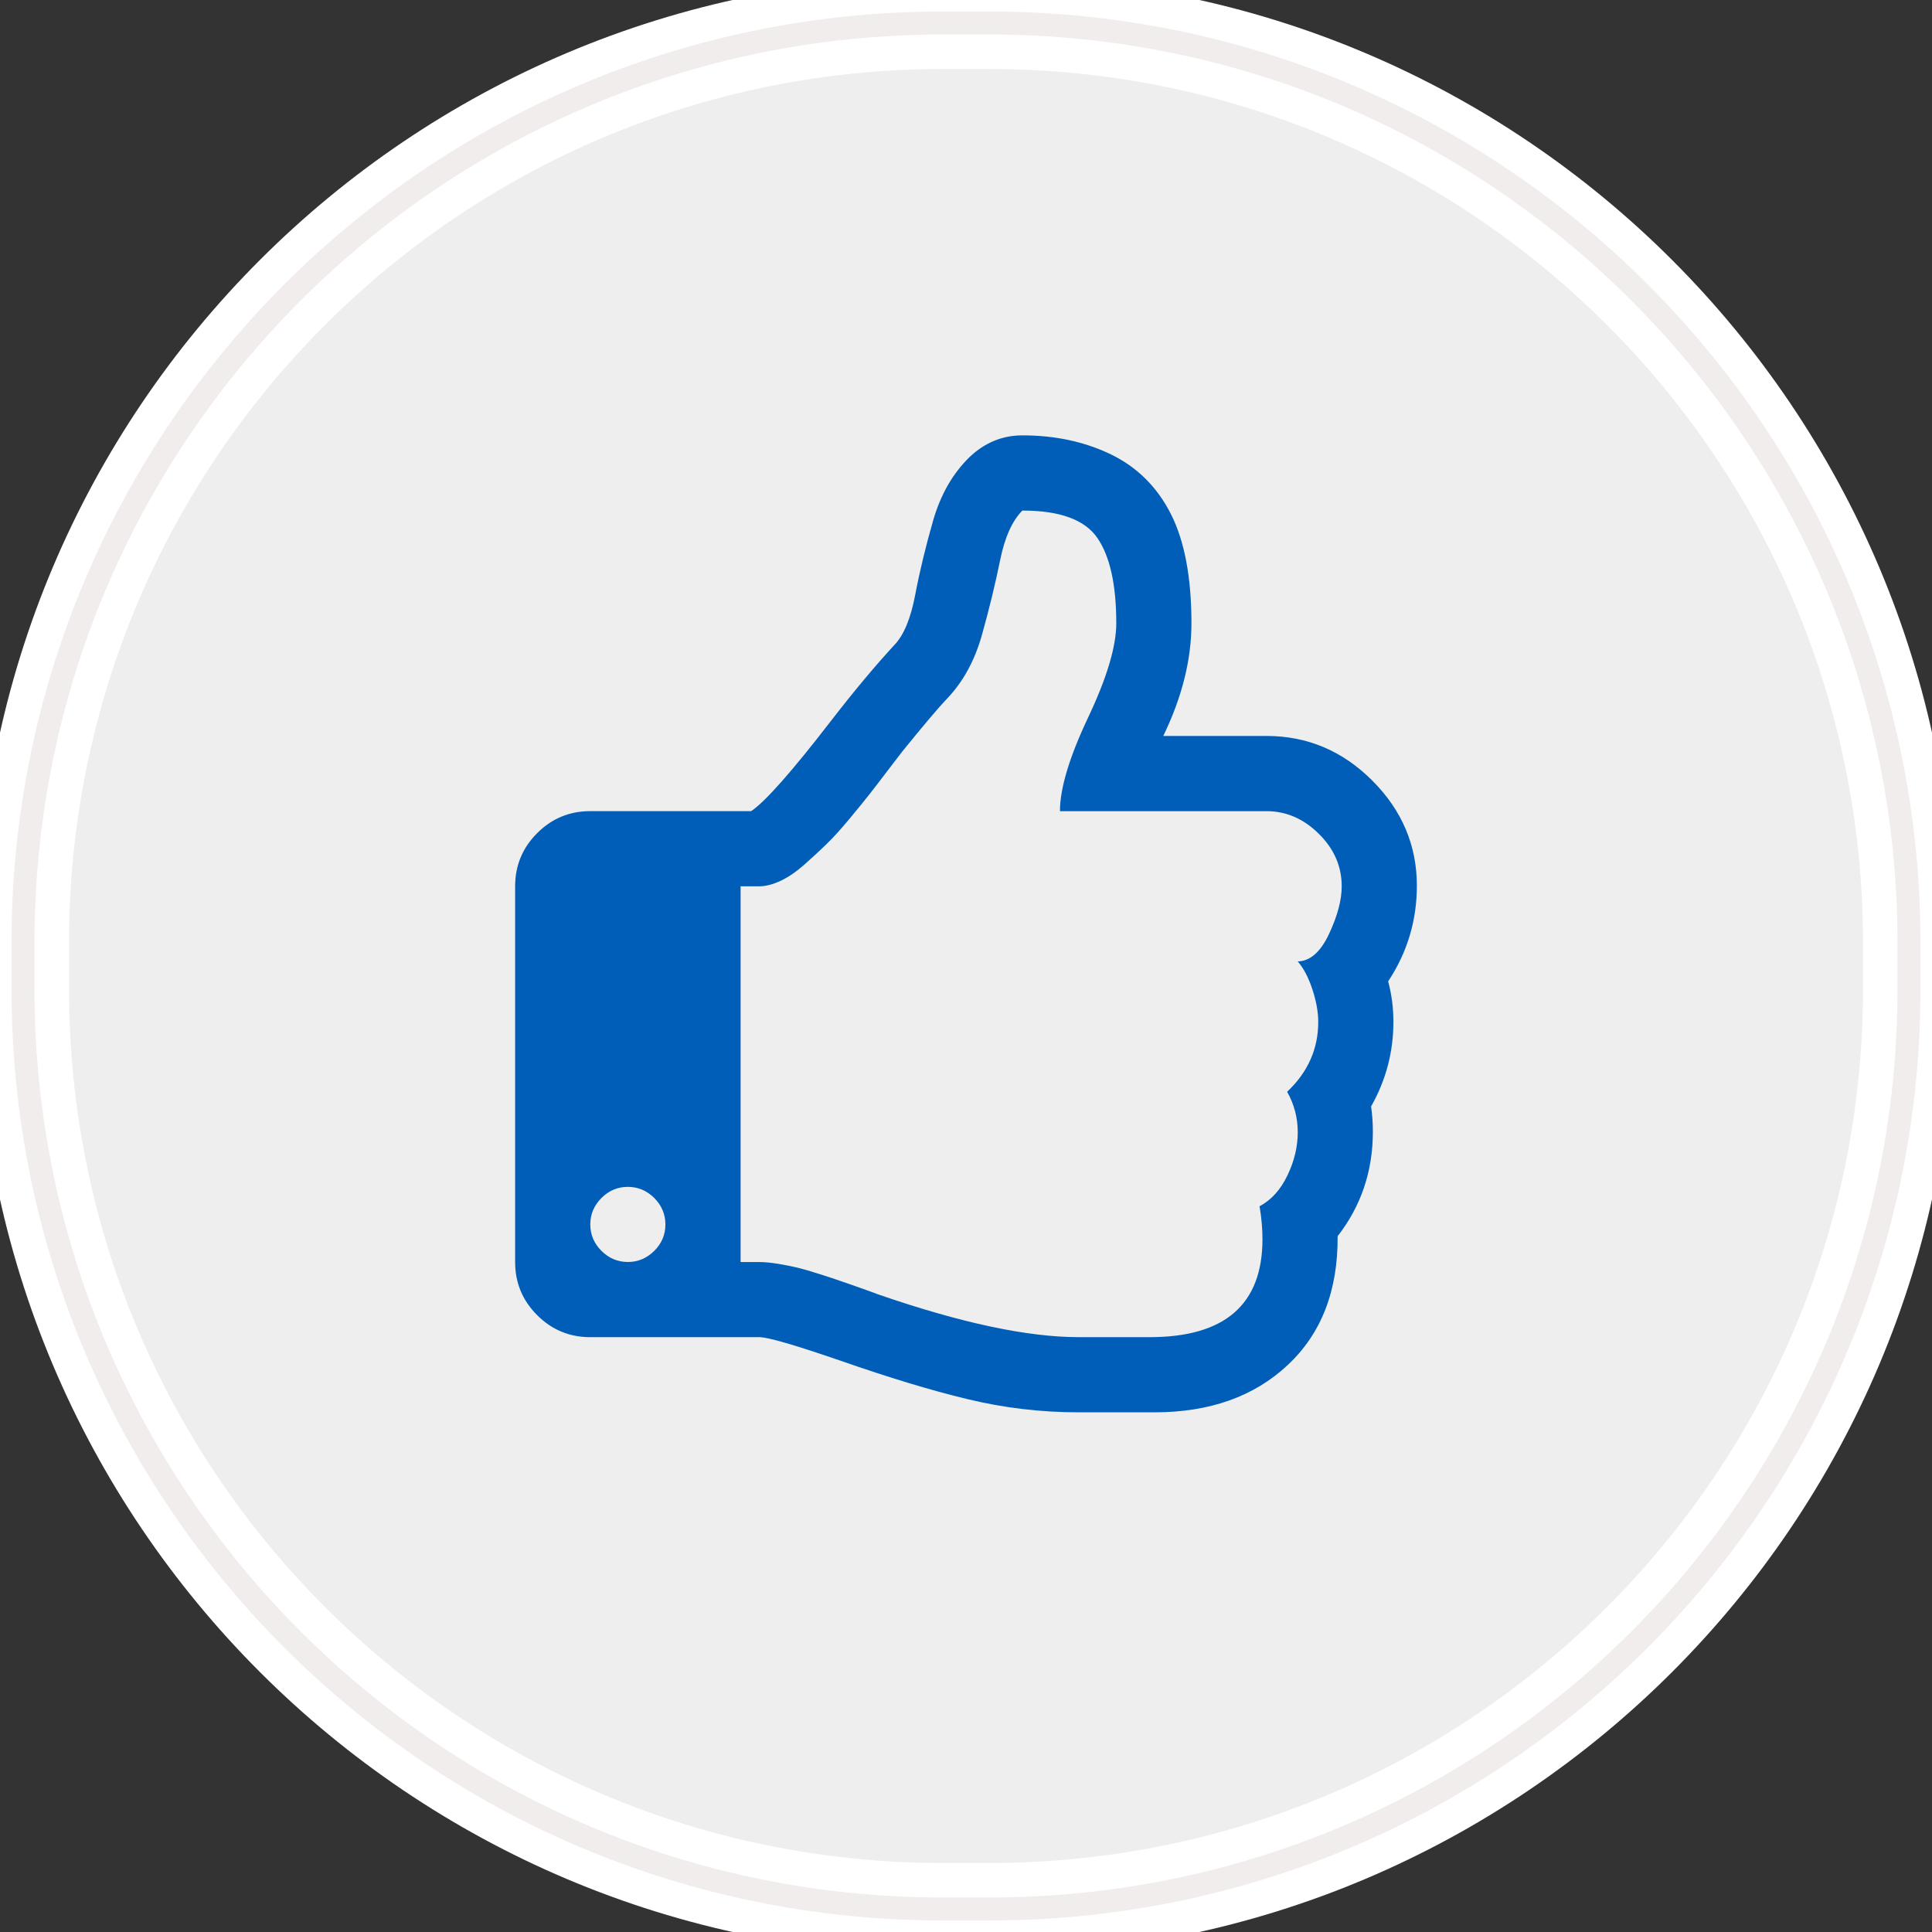 <?xml version="1.0" encoding="utf-8"?>
<!-- Generator: Adobe Illustrator 16.2.0, SVG Export Plug-In . SVG Version: 6.00 Build 0)  -->
<!DOCTYPE svg PUBLIC "-//W3C//DTD SVG 1.1//EN" "http://www.w3.org/Graphics/SVG/1.1/DTD/svg11.dtd">
<svg version="1.1" id="Layer_1" xmlns:sketch="http://www.bohemiancoding.com/sketch/ns"
	 xmlns="http://www.w3.org/2000/svg" xmlns:xlink="http://www.w3.org/1999/xlink" x="0px" y="0px" width="84px" height="84px"
	 viewBox="0 0 84 84" enable-background="new 0 0 84 84" xml:space="preserve">
<rect x="0" y="0" width="84" height="84" fill="#333333" stroke="none"/>
<g id="Rectangle-290">
	<g sketch:type="MSShapeGroup">
		<path id="path-1" fill="#EEEEEE" stroke="#FFFFFF" stroke-width="4" d="M41,1h2c22.092,0,40,17.909,40,40v2
			c0,22.092-17.908,40-40,40h-2C18.909,83,1,65.092,1,43v-2C1,18.909,18.909,1,41,1z"/>
	</g>
	<g>
		<path id="path-1_1_" fill="none" stroke="#F2EDED" d="M41,1h2c22.092,0,40,17.909,40,40v2c0,22.092-17.908,40-40,40h-2
			C18.909,83,1,65.092,1,43v-2C1,18.909,18.909,1,41,1z"/>
	</g>
</g>
<g>
	<path fill="#005EB8" d="M60.354,42.668c0.833-1.258,1.249-2.645,1.249-4.159c0-1.753-0.646-3.277-1.938-4.571
		c-1.293-1.292-2.825-1.94-4.596-1.94h-4.492c0.816-1.684,1.225-3.317,1.225-4.899c0-1.992-0.299-3.574-0.893-4.749
		c-0.595-1.175-1.465-2.038-2.604-2.592c-1.142-0.552-2.425-0.829-3.855-0.829c-0.866,0-1.633,0.315-2.296,0.944
		c-0.732,0.715-1.259,1.635-1.583,2.758c-0.323,1.124-0.583,2.199-0.779,3.229c-0.194,1.029-0.497,1.758-0.906,2.183
		c-0.833,0.902-1.743,1.991-2.731,3.267c-1.718,2.229-2.884,3.548-3.496,3.957h-6.994c-0.903,0-1.672,0.319-2.31,0.957
		s-0.958,1.409-0.958,2.31v16.336c0,0.903,0.318,1.672,0.958,2.311c0.638,0.638,1.407,0.957,2.31,0.957h7.35
		c0.375,0,1.548,0.342,3.523,1.021c2.093,0.732,3.935,1.29,5.526,1.673c1.59,0.384,3.202,0.574,4.837,0.574h3.293
		c2.397,0,4.33-0.685,5.793-2.056c1.465-1.369,2.188-3.236,2.171-5.602c1.02-1.312,1.532-2.825,1.532-4.545
		c0-0.374-0.027-0.739-0.077-1.097c0.646-1.14,0.97-2.365,0.97-3.675C60.582,43.817,60.506,43.229,60.354,42.668L60.354,42.668z
		 M28.447,54.384c-0.324,0.323-0.707,0.485-1.149,0.485c-0.442,0-0.826-0.162-1.149-0.485c-0.322-0.321-0.484-0.704-0.484-1.148
		c0-0.441,0.161-0.823,0.484-1.149c0.323-0.322,0.707-0.484,1.149-0.484c0.442,0,0.825,0.162,1.149,0.484
		c0.322,0.326,0.484,0.708,0.484,1.149C28.931,53.68,28.77,54.063,28.447,54.384L28.447,54.384z M57.786,40.602
		c-0.365,0.783-0.82,1.184-1.362,1.201c0.252,0.289,0.466,0.693,0.636,1.212c0.171,0.52,0.255,0.99,0.255,1.416
		c0,1.173-0.451,2.188-1.353,3.037c0.308,0.545,0.462,1.132,0.462,1.762c0,0.629-0.151,1.255-0.449,1.876
		c-0.297,0.621-0.701,1.067-1.211,1.34c0.085,0.511,0.126,0.985,0.126,1.429c0,2.842-1.635,4.262-4.901,4.262h-3.086
		c-2.23,0-5.141-0.62-8.73-1.862c-0.086-0.035-0.332-0.123-0.741-0.27c-0.409-0.144-0.709-0.25-0.906-0.316
		c-0.196-0.07-0.494-0.167-0.894-0.295c-0.401-0.129-0.724-0.222-0.969-0.281c-0.248-0.058-0.528-0.115-0.843-0.166
		c-0.314-0.05-0.583-0.076-0.805-0.076h-0.815V38.535h0.815c0.273,0,0.576-0.079,0.908-0.231c0.332-0.153,0.672-0.383,1.021-0.688
		c0.348-0.306,0.676-0.609,0.983-0.907c0.307-0.296,0.646-0.672,1.02-1.124c0.375-0.451,0.668-0.812,0.881-1.084
		c0.212-0.271,0.481-0.621,0.803-1.046c0.324-0.426,0.521-0.681,0.587-0.766c0.937-1.157,1.591-1.931,1.966-2.322
		c0.698-0.731,1.204-1.663,1.518-2.794c0.317-1.133,0.575-2.201,0.779-3.204c0.203-1.004,0.527-1.727,0.971-2.171
		c1.634,0,2.723,0.401,3.266,1.201c0.545,0.8,0.816,2.033,0.816,3.701c0,1.002-0.407,2.369-1.225,4.097
		c-0.817,1.727-1.224,3.083-1.224,4.071h8.983c0.852,0,1.607,0.328,2.271,0.983c0.664,0.655,0.996,1.416,0.996,2.283
		C58.336,39.13,58.153,39.818,57.786,40.602L57.786,40.602z M57.786,40.602"/>
</g>
</svg>
